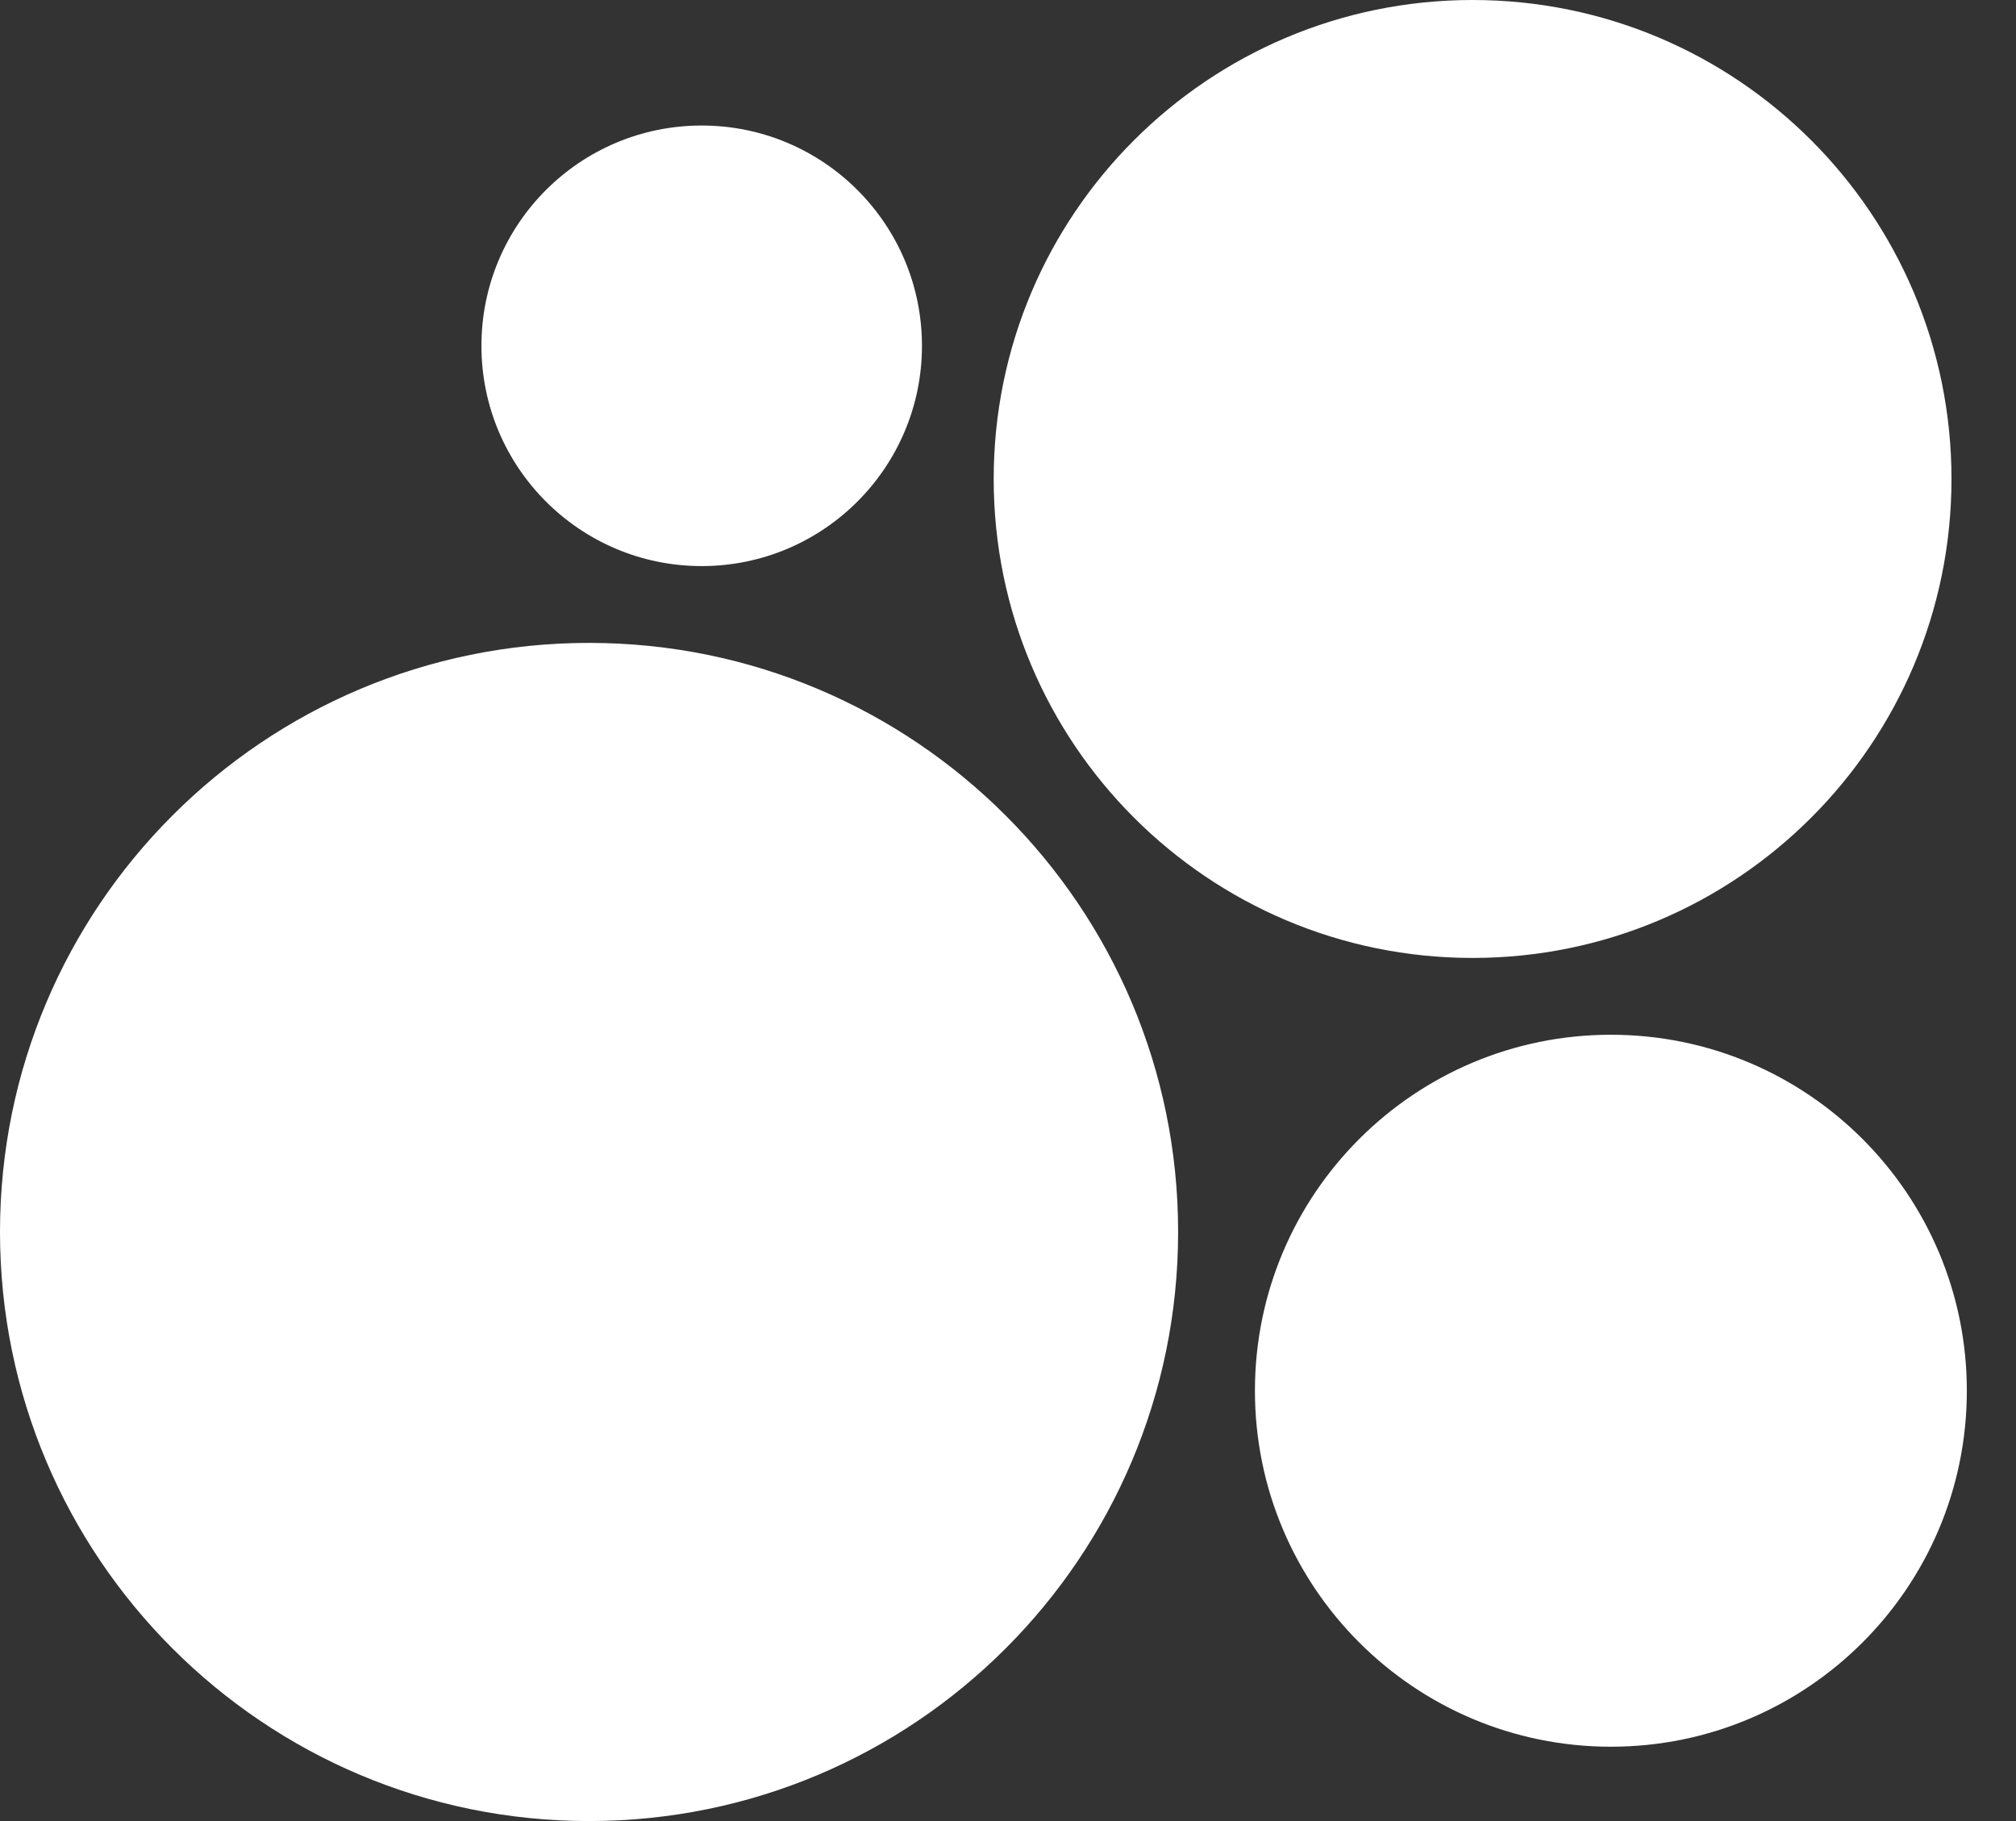 <?xml version="1.0" encoding="UTF-8"?> <svg xmlns="http://www.w3.org/2000/svg" width="31" height="28" viewBox="0 0 31 28" fill="none"><rect x="0" y="0" width="31" height="28" fill="#333333" stroke="none"/><path d="M9.058 28C14.06 28 18.116 23.945 18.116 18.942C18.116 13.94 14.06 9.885 9.058 9.885C4.055 9.885 0 13.94 0 18.942C0 23.945 4.055 28 9.058 28Z" fill="white"></path><path d="M24.771 26.857C27.793 26.857 30.244 24.406 30.244 21.384C30.244 18.361 27.793 15.91 24.771 15.91C21.748 15.91 19.297 18.361 19.297 21.384C19.297 24.406 21.748 26.857 24.771 26.857Z" fill="white"></path><path d="M10.79 8.704C12.66 8.704 14.177 7.187 14.177 5.317C14.177 3.446 12.66 1.93 10.79 1.93C8.919 1.93 7.403 3.446 7.403 5.317C7.403 7.187 8.919 8.704 10.79 8.704Z" fill="white"></path><path d="M22.644 14.729C26.711 14.729 30.008 11.431 30.008 7.364C30.008 3.297 26.711 0 22.644 0C18.577 0 15.28 3.297 15.28 7.364C15.28 11.431 18.577 14.729 22.644 14.729Z" fill="white"></path></svg> 